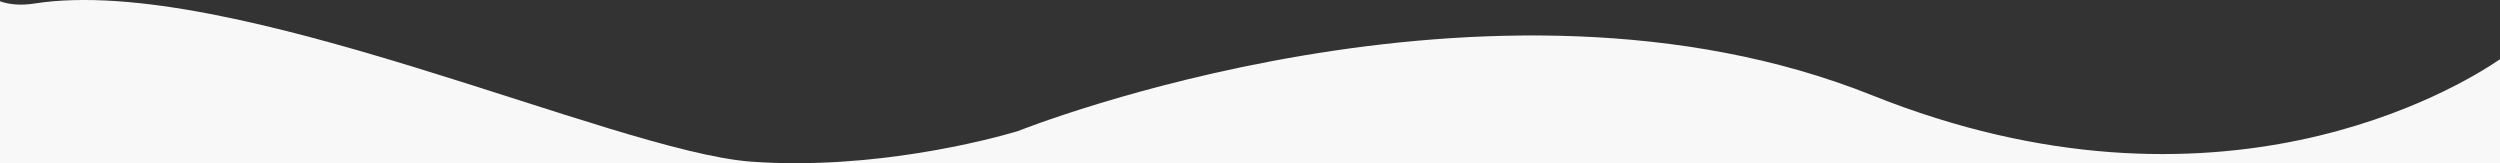 <svg xmlns="http://www.w3.org/2000/svg" viewBox="0 0 1961.83 128.05"><rect x="0" y="0" width="1961.83" height="128.05" fill="#333333" stroke="none"/><g id="Layer_2" data-name="Layer 2"><g id="Layer_1-2" data-name="Layer 1"><path d="M27.08,2.76C16.6,4.4,7.64,3.68,0,1v127.1H624.62c-11.69,0-23.57-.4-35.54-1.29C481.08,118.76,181.08-21.24,27.08,2.76Z" style="fill:#F8F8F8"/><path d="M1469.08,74.76c-300-120-670,28-670,28S718.61,128,625,128.05H1961.83V46.5C1928.66,69.12,1740.67,183.4,1469.08,74.76Z" style="fill:#F8F8F8"/></g></g></svg>